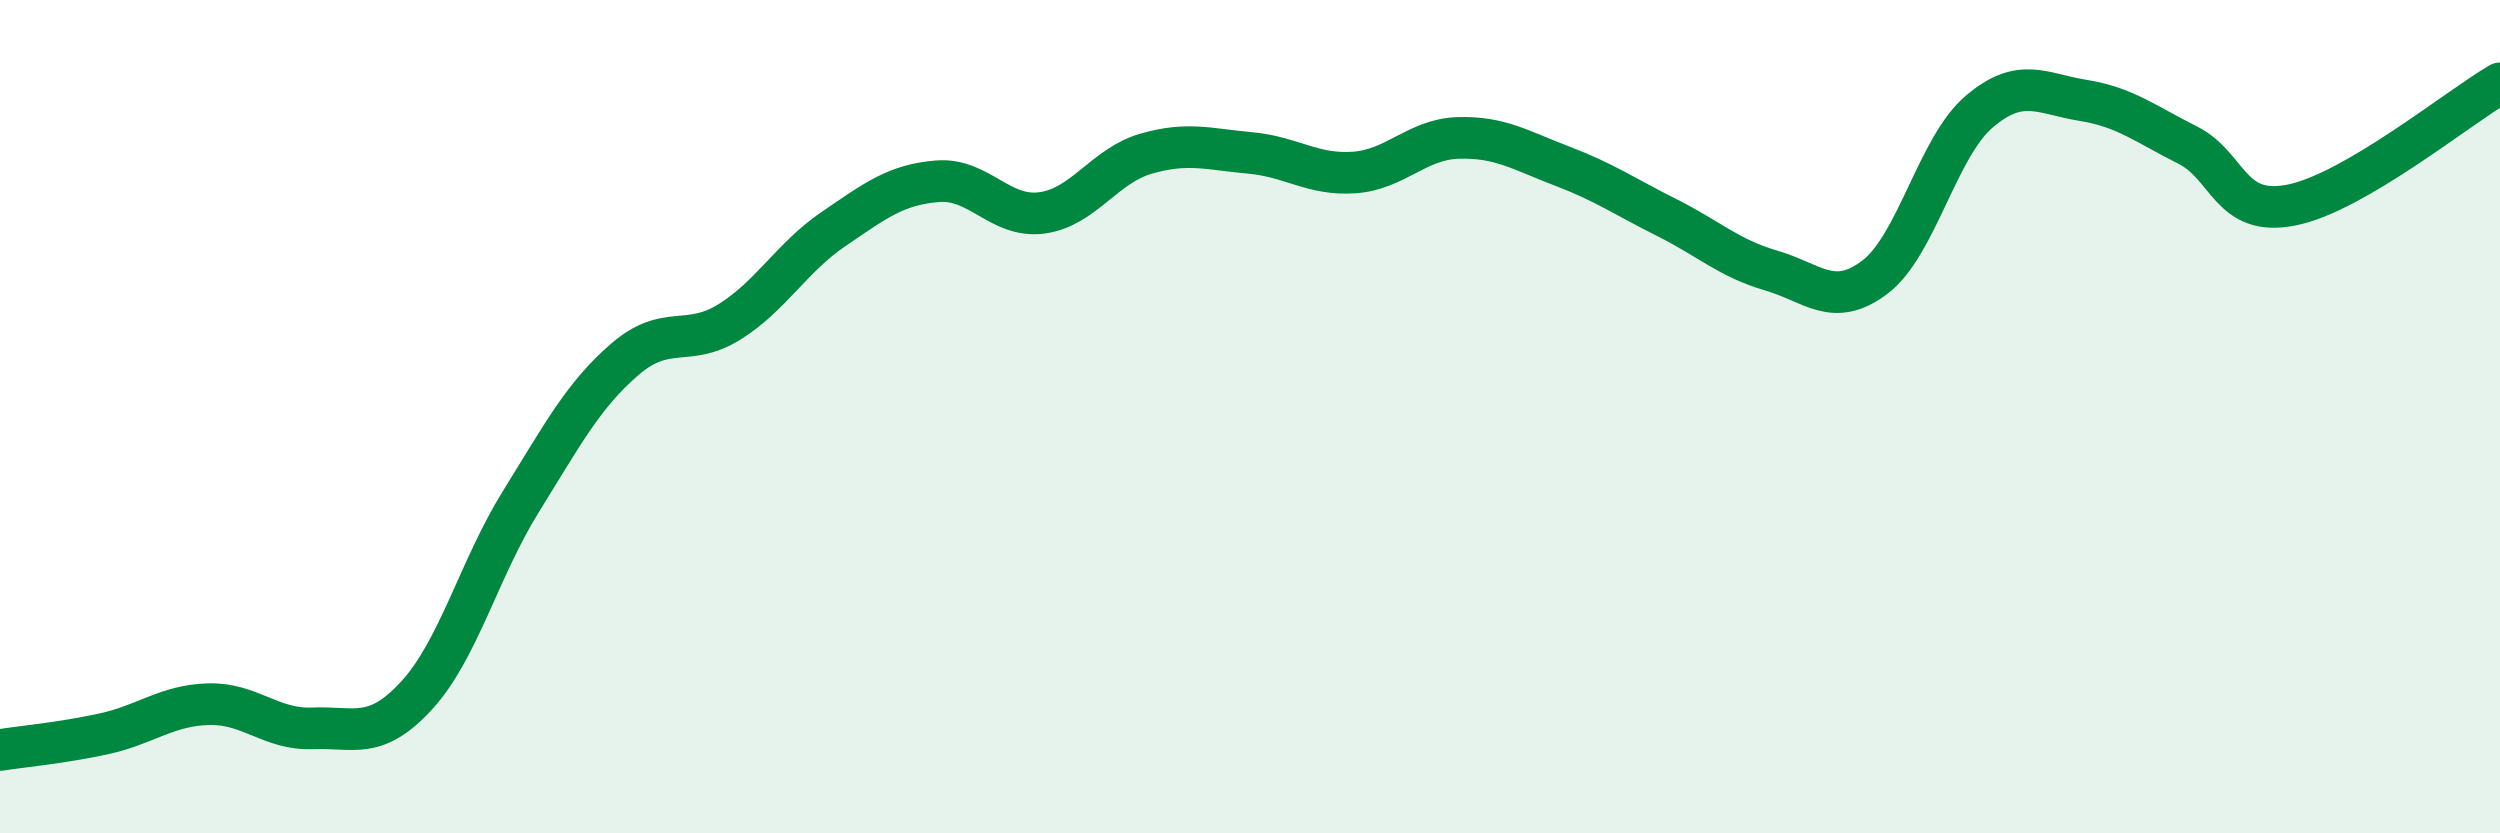 
    <svg width="60" height="20" viewBox="0 0 60 20" xmlns="http://www.w3.org/2000/svg">
      <path
        d="M 0,18 C 0.5,17.92 1.5,17.83 2.5,17.61 C 3.5,17.39 4,16.93 5,16.9 C 6,16.87 6.5,17.52 7.5,17.48 C 8.5,17.44 9,17.78 10,16.69 C 11,15.6 11.5,13.65 12.5,12.04 C 13.5,10.43 14,9.48 15,8.62 C 16,7.76 16.5,8.35 17.5,7.73 C 18.5,7.11 19,6.18 20,5.5 C 21,4.82 21.5,4.43 22.5,4.35 C 23.5,4.27 24,5.24 25,5.11 C 26,4.98 26.5,3.98 27.5,3.69 C 28.5,3.4 29,3.58 30,3.67 C 31,3.76 31.5,4.21 32.5,4.14 C 33.5,4.07 34,3.34 35,3.31 C 36,3.28 36.5,3.61 37.5,3.99 C 38.5,4.37 39,4.72 40,5.22 C 41,5.72 41.5,6.2 42.5,6.49 C 43.5,6.78 44,7.41 45,6.65 C 46,5.89 46.5,3.53 47.5,2.68 C 48.5,1.83 49,2.25 50,2.41 C 51,2.57 51.5,2.98 52.5,3.48 C 53.5,3.98 53.5,5.22 55,4.92 C 56.5,4.62 59,2.58 60,2L60 20L0 20Z"
        fill="#008740"
        opacity="0.1"
        stroke-linecap="round"
        stroke-linejoin="round"
      />
      <path
        d="M 0,18 C 0.5,17.92 1.5,17.83 2.5,17.61 C 3.5,17.39 4,16.93 5,16.9 C 6,16.87 6.5,17.52 7.5,17.48 C 8.5,17.44 9,17.78 10,16.69 C 11,15.6 11.5,13.65 12.5,12.04 C 13.5,10.43 14,9.48 15,8.62 C 16,7.76 16.5,8.35 17.5,7.73 C 18.5,7.11 19,6.18 20,5.5 C 21,4.82 21.5,4.43 22.5,4.35 C 23.5,4.27 24,5.24 25,5.11 C 26,4.98 26.5,3.98 27.5,3.69 C 28.5,3.4 29,3.58 30,3.67 C 31,3.76 31.5,4.21 32.5,4.14 C 33.5,4.07 34,3.34 35,3.31 C 36,3.28 36.5,3.61 37.5,3.99 C 38.5,4.37 39,4.72 40,5.22 C 41,5.72 41.5,6.2 42.5,6.49 C 43.5,6.78 44,7.41 45,6.65 C 46,5.89 46.5,3.53 47.5,2.68 C 48.5,1.83 49,2.25 50,2.41 C 51,2.57 51.5,2.98 52.5,3.48 C 53.5,3.98 53.5,5.22 55,4.92 C 56.5,4.62 59,2.58 60,2"
        stroke="#008740"
        stroke-width="1"
        fill="none"
        stroke-linecap="round"
        stroke-linejoin="round"
      />
    </svg>
  